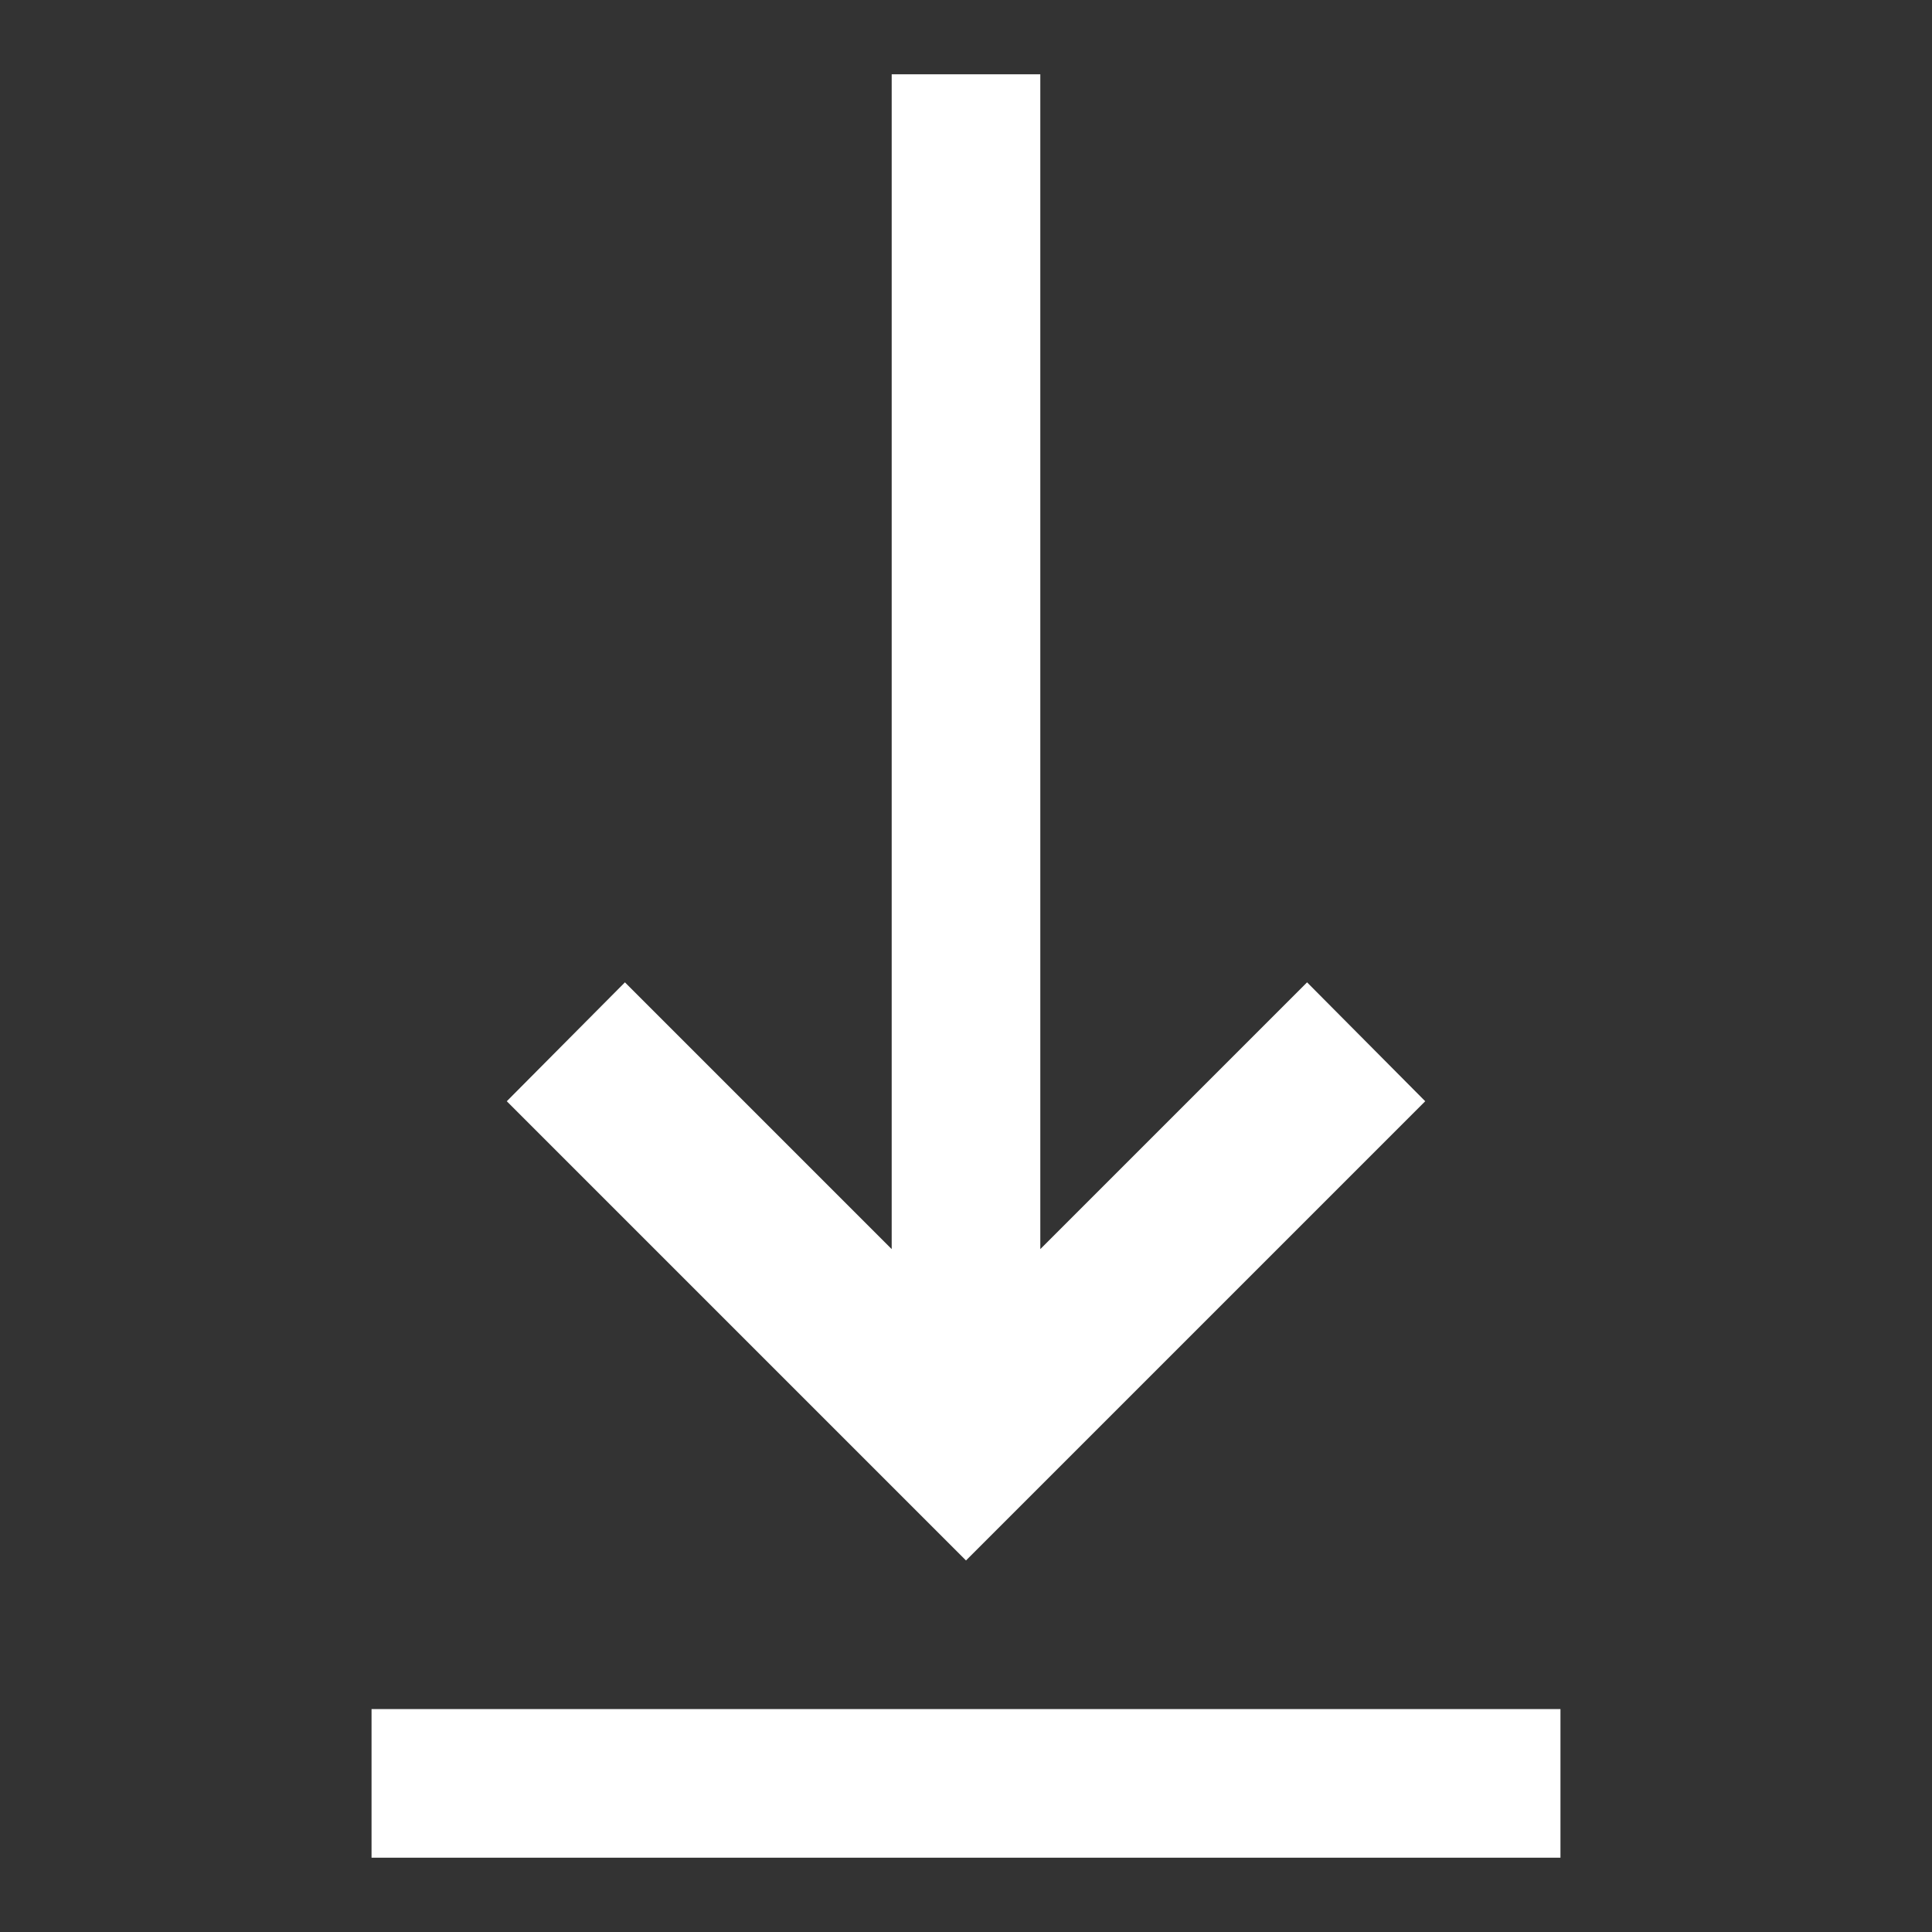 <?xml version="1.0" encoding="UTF-8"?>
<!-- Generator: Adobe Illustrator 23.0.1, SVG Export Plug-In . SVG Version: 6.00 Build 0)  -->
<svg version="1.1" xmlns="http://www.w3.org/2000/svg" x="0px" y="0px"
	 viewBox="0 0 26 26" style="enable-background:new 0 0 26 26;" xml:space="preserve">
<rect x="0" y="0" width="26" height="26" fill="#333333" stroke="none"/>
<style type="text/css">
	.st0{fill:#1A171B;}
	.st1{fill:none;stroke:#1A171B;stroke-width:2;stroke-miterlimit:10;}
	.st2{fill:#FFFFFF;}
</style>
    <rect x="5" y="23" class="st2" width="16" height="2"/>
    <polygon class="st2"
             points="17.59,13.22 14,16.81 14,1 12,1 12,16.81 8.41,13.22 6.82,14.82 11.4,19.4 11.4,19.4 13,21   19.18,14.82 "/>
</svg>
